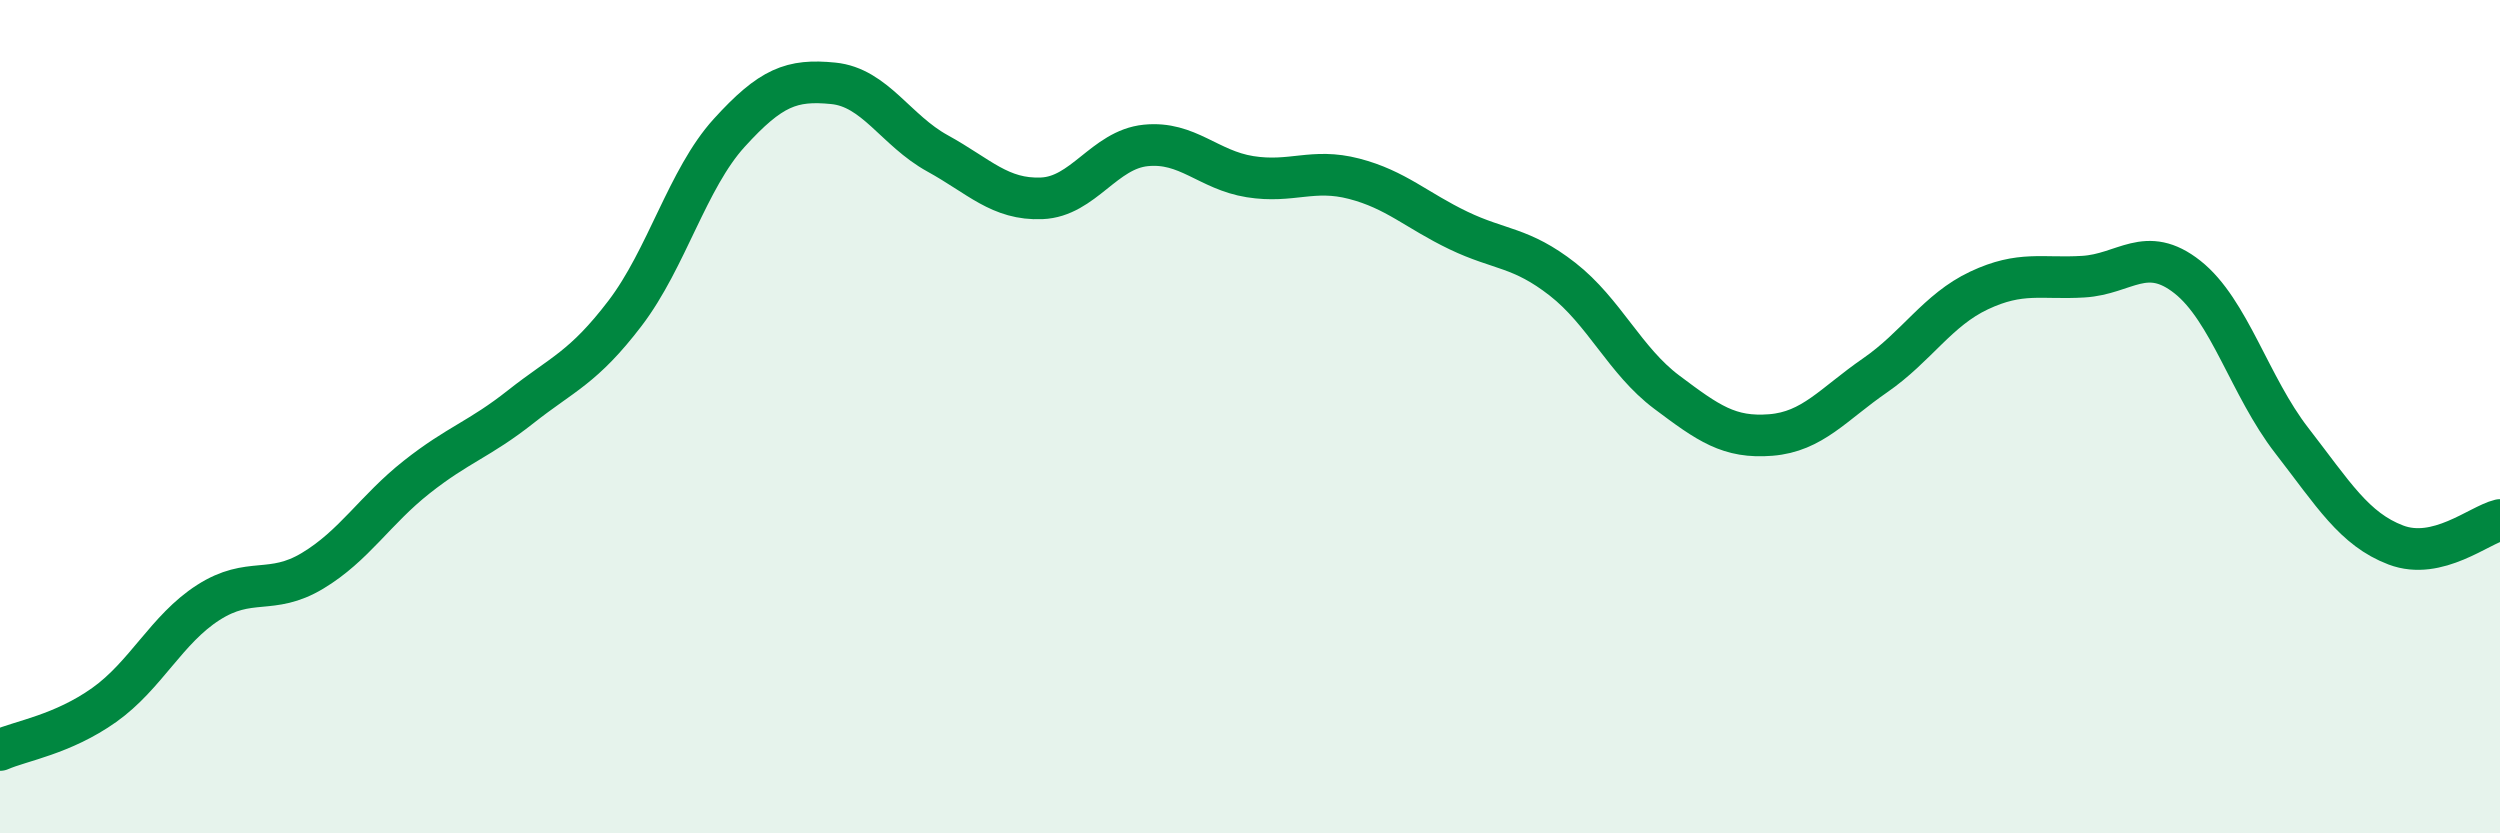 
    <svg width="60" height="20" viewBox="0 0 60 20" xmlns="http://www.w3.org/2000/svg">
      <path
        d="M 0,18 C 0.5,17.78 1.5,17.63 2.5,16.92 C 3.5,16.21 4,15.1 5,14.46 C 6,13.82 6.5,14.3 7.5,13.7 C 8.5,13.1 9,12.24 10,11.45 C 11,10.66 11.5,10.55 12.5,9.76 C 13.5,8.97 14,8.83 15,7.52 C 16,6.21 16.5,4.29 17.5,3.19 C 18.5,2.09 19,1.9 20,2 C 21,2.1 21.5,3.13 22.5,3.68 C 23.5,4.23 24,4.8 25,4.76 C 26,4.72 26.5,3.59 27.5,3.49 C 28.5,3.39 29,4.08 30,4.24 C 31,4.4 31.5,4.03 32.5,4.29 C 33.5,4.55 34,5.05 35,5.53 C 36,6.01 36.5,5.92 37.5,6.7 C 38.5,7.48 39,8.66 40,9.41 C 41,10.16 41.5,10.52 42.5,10.44 C 43.5,10.36 44,9.7 45,9.01 C 46,8.32 46.5,7.44 47.5,6.97 C 48.5,6.5 49,6.7 50,6.64 C 51,6.58 51.5,5.86 52.5,6.65 C 53.5,7.44 54,9.28 55,10.57 C 56,11.86 56.5,12.7 57.5,13.08 C 58.5,13.46 59.5,12.6 60,12.48L60 20L0 20Z"
        fill="#008740"
        opacity="0.1"
        stroke-linecap="round"
        stroke-linejoin="round"
      />
      <path
        d="M 0,18 C 0.5,17.78 1.5,17.63 2.5,16.92 C 3.5,16.21 4,15.1 5,14.46 C 6,13.82 6.5,14.3 7.5,13.7 C 8.5,13.1 9,12.24 10,11.45 C 11,10.66 11.5,10.55 12.5,9.76 C 13.5,8.97 14,8.83 15,7.52 C 16,6.21 16.5,4.29 17.5,3.19 C 18.5,2.09 19,1.9 20,2 C 21,2.1 21.5,3.13 22.5,3.68 C 23.5,4.23 24,4.8 25,4.76 C 26,4.72 26.5,3.59 27.5,3.49 C 28.5,3.39 29,4.08 30,4.24 C 31,4.4 31.5,4.03 32.5,4.29 C 33.5,4.55 34,5.05 35,5.53 C 36,6.01 36.5,5.92 37.5,6.7 C 38.5,7.48 39,8.66 40,9.41 C 41,10.16 41.5,10.52 42.5,10.44 C 43.5,10.36 44,9.7 45,9.01 C 46,8.32 46.5,7.44 47.5,6.97 C 48.5,6.5 49,6.7 50,6.64 C 51,6.58 51.5,5.86 52.5,6.65 C 53.5,7.44 54,9.28 55,10.57 C 56,11.86 56.5,12.7 57.5,13.08 C 58.5,13.46 59.5,12.6 60,12.48"
        stroke="#008740"
        stroke-width="1"
        fill="none"
        stroke-linecap="round"
        stroke-linejoin="round"
      />
    </svg>
  